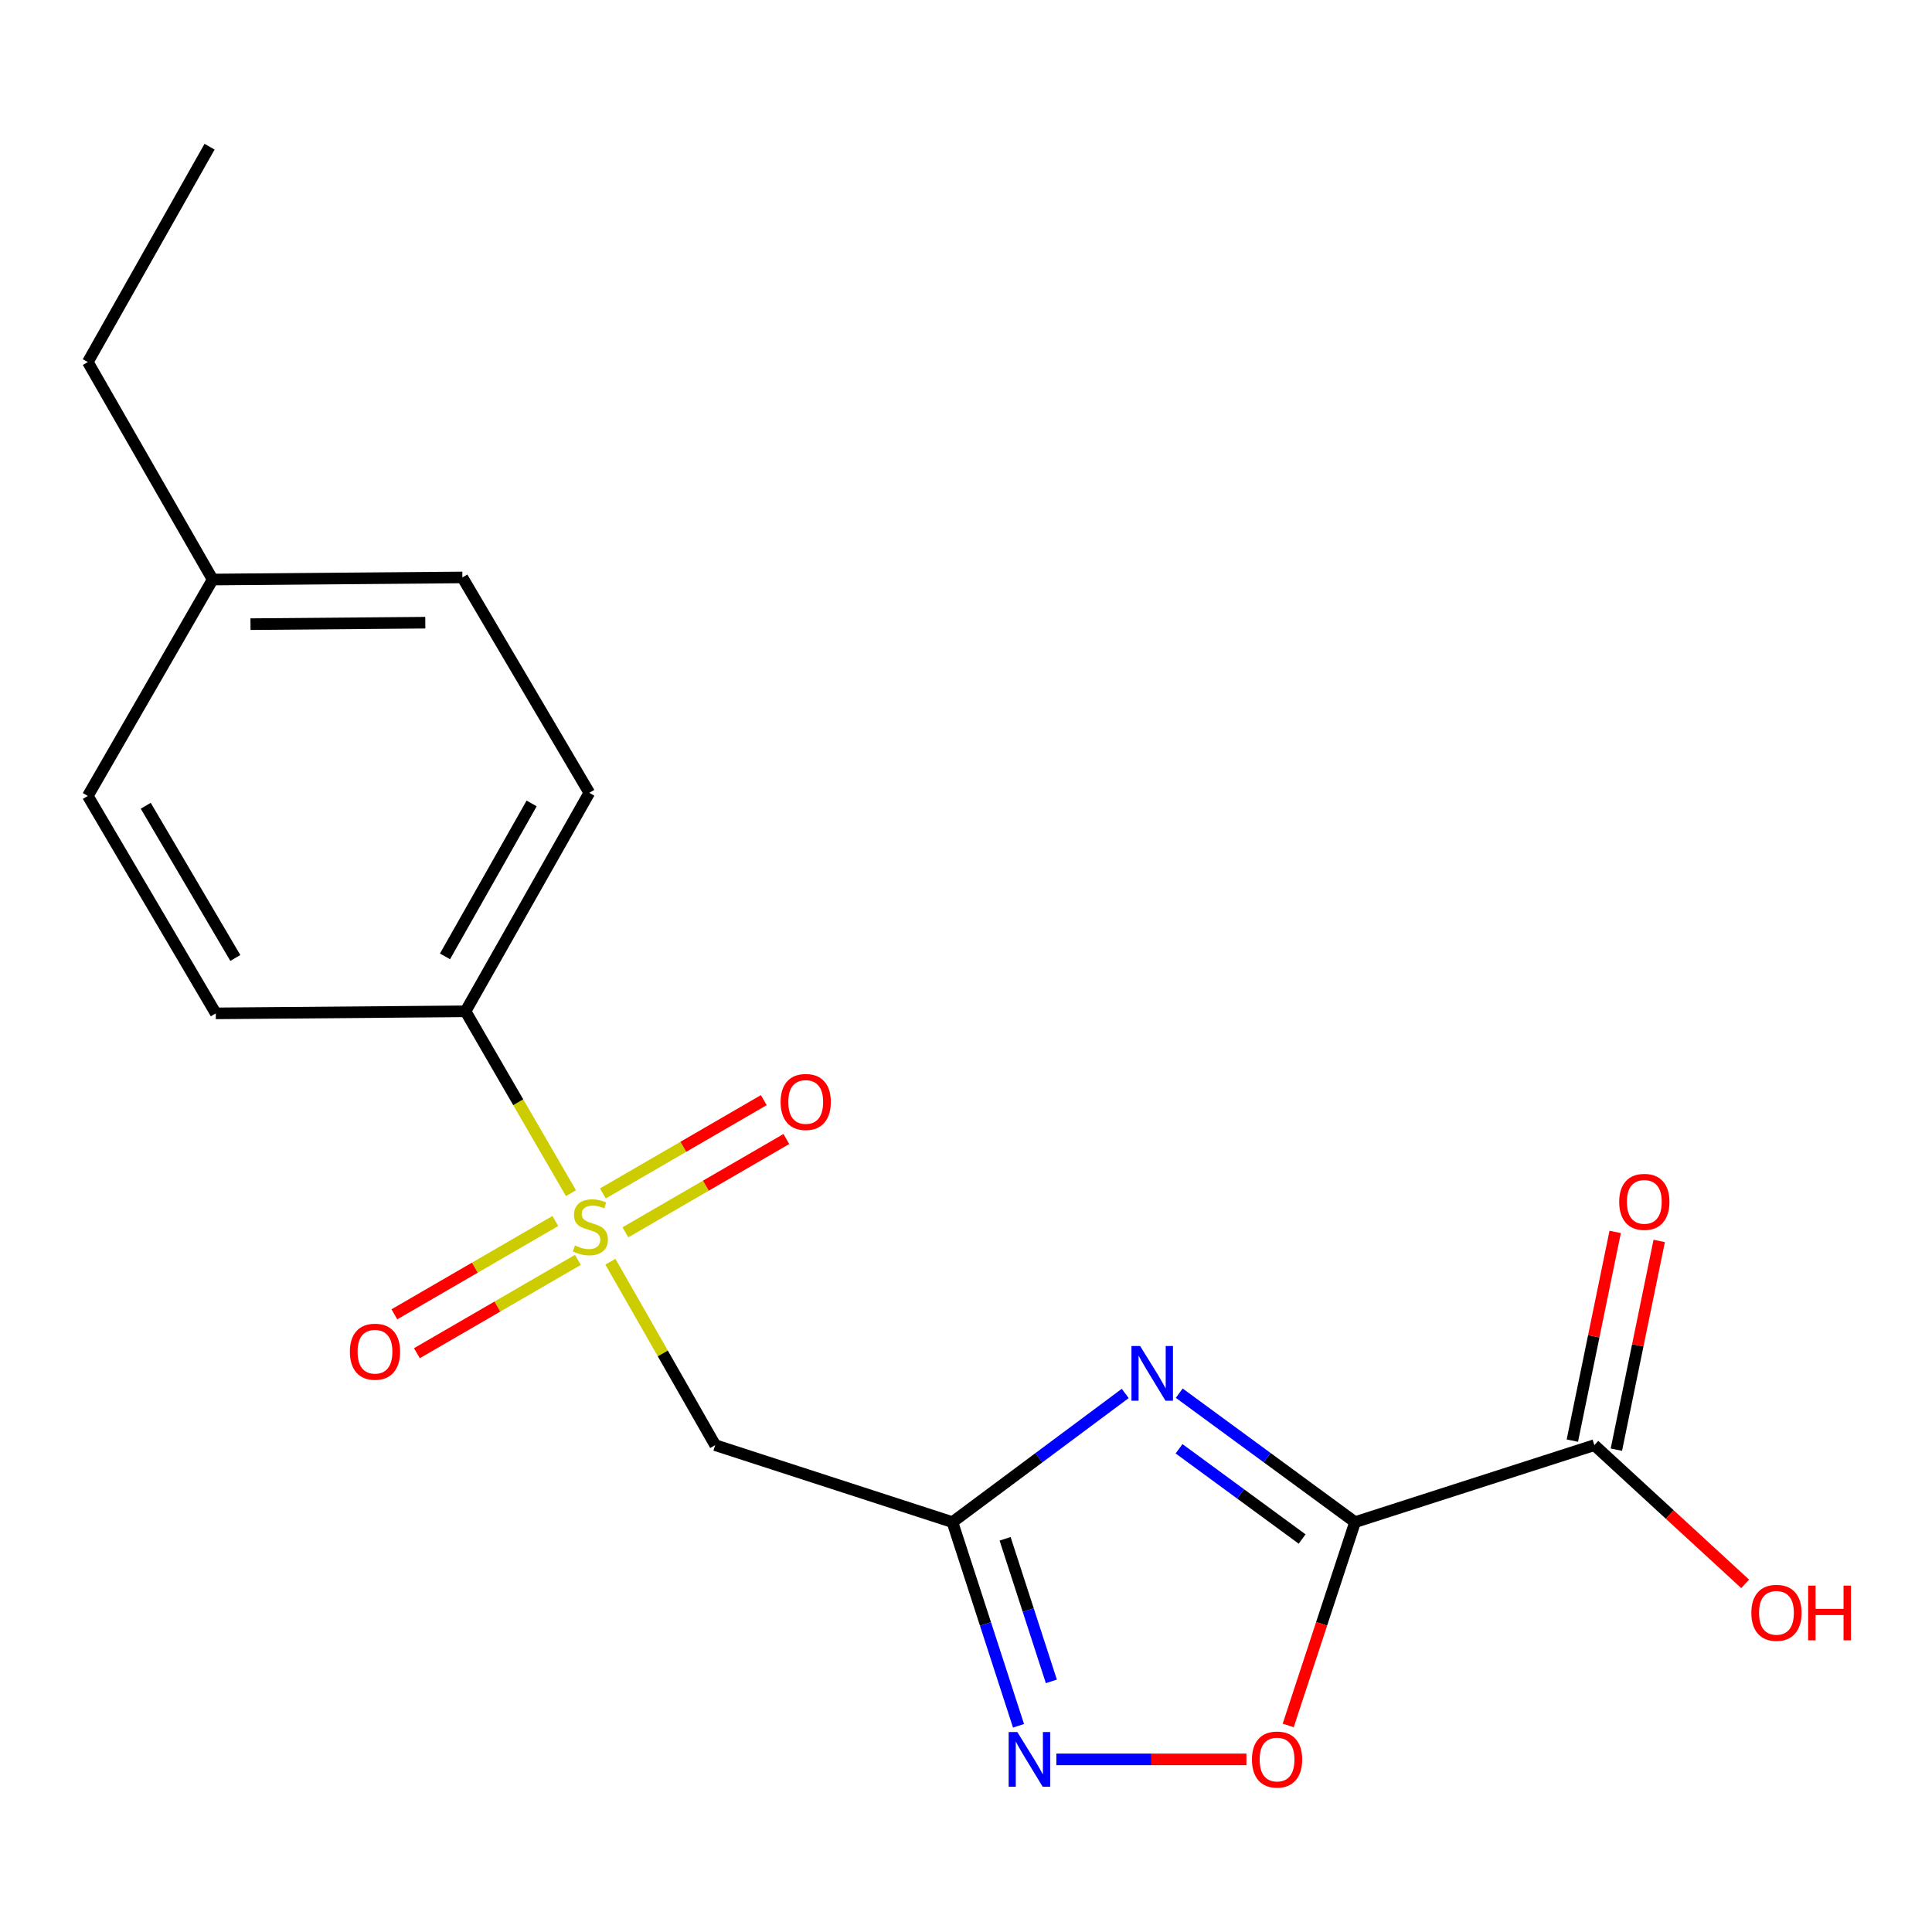 <?xml version='1.0' encoding='iso-8859-1'?>
<svg version='1.1' baseProfile='full'
              xmlns='http://www.w3.org/2000/svg'
                      xmlns:rdkit='http://www.rdkit.org/xml'
                      xmlns:xlink='http://www.w3.org/1999/xlink'
                  xml:space='preserve'
width='1000px' height='1000px' viewBox='0 0 1000 1000'>
<!-- END OF HEADER -->
<rect style='opacity:1.0;fill:#FFFFFF;stroke:none' width='1000' height='1000' x='0' y='0'> </rect>
<path class='bond-1' d='M 701.377,787.851 L 655.878,754.483' style='fill:none;fill-rule:evenodd;stroke:#000000;stroke-width:6px;stroke-linecap:butt;stroke-linejoin:miter;stroke-opacity:1' />
<path class='bond-1' d='M 655.878,754.483 L 610.379,721.115' style='fill:none;fill-rule:evenodd;stroke:#0000FF;stroke-width:6px;stroke-linecap:butt;stroke-linejoin:miter;stroke-opacity:1' />
<path class='bond-1' d='M 673.97,796.6 L 642.121,773.242' style='fill:none;fill-rule:evenodd;stroke:#000000;stroke-width:6px;stroke-linecap:butt;stroke-linejoin:miter;stroke-opacity:1' />
<path class='bond-1' d='M 642.121,773.242 L 610.272,749.884' style='fill:none;fill-rule:evenodd;stroke:#0000FF;stroke-width:6px;stroke-linecap:butt;stroke-linejoin:miter;stroke-opacity:1' />
<path class='bond-5' d='M 701.377,787.851 L 684.076,840.476' style='fill:none;fill-rule:evenodd;stroke:#000000;stroke-width:6px;stroke-linecap:butt;stroke-linejoin:miter;stroke-opacity:1' />
<path class='bond-5' d='M 684.076,840.476 L 666.774,893.102' style='fill:none;fill-rule:evenodd;stroke:#FF0000;stroke-width:6px;stroke-linecap:butt;stroke-linejoin:miter;stroke-opacity:1' />
<path class='bond-6' d='M 701.377,787.851 L 825.239,748.007' style='fill:none;fill-rule:evenodd;stroke:#000000;stroke-width:6px;stroke-linecap:butt;stroke-linejoin:miter;stroke-opacity:1' />
<path class='bond-0' d='M 315.936,653.06 L 343.064,700.533' style='fill:none;fill-rule:evenodd;stroke:#CCCC00;stroke-width:6px;stroke-linecap:butt;stroke-linejoin:miter;stroke-opacity:1' />
<path class='bond-0' d='M 343.064,700.533 L 370.192,748.007' style='fill:none;fill-rule:evenodd;stroke:#000000;stroke-width:6px;stroke-linecap:butt;stroke-linejoin:miter;stroke-opacity:1' />
<path class='bond-7' d='M 295.52,617.582 L 268.236,570.519' style='fill:none;fill-rule:evenodd;stroke:#CCCC00;stroke-width:6px;stroke-linecap:butt;stroke-linejoin:miter;stroke-opacity:1' />
<path class='bond-7' d='M 268.236,570.519 L 240.953,523.455' style='fill:none;fill-rule:evenodd;stroke:#000000;stroke-width:6px;stroke-linecap:butt;stroke-linejoin:miter;stroke-opacity:1' />
<path class='bond-8' d='M 323.708,637.853 L 365.359,613.703' style='fill:none;fill-rule:evenodd;stroke:#CCCC00;stroke-width:6px;stroke-linecap:butt;stroke-linejoin:miter;stroke-opacity:1' />
<path class='bond-8' d='M 365.359,613.703 L 407.009,589.553' style='fill:none;fill-rule:evenodd;stroke:#FF0000;stroke-width:6px;stroke-linecap:butt;stroke-linejoin:miter;stroke-opacity:1' />
<path class='bond-8' d='M 312.039,617.729 L 353.69,593.579' style='fill:none;fill-rule:evenodd;stroke:#CCCC00;stroke-width:6px;stroke-linecap:butt;stroke-linejoin:miter;stroke-opacity:1' />
<path class='bond-8' d='M 353.69,593.579 L 395.34,569.428' style='fill:none;fill-rule:evenodd;stroke:#FF0000;stroke-width:6px;stroke-linecap:butt;stroke-linejoin:miter;stroke-opacity:1' />
<path class='bond-9' d='M 287.437,631.993 L 245.78,656.144' style='fill:none;fill-rule:evenodd;stroke:#CCCC00;stroke-width:6px;stroke-linecap:butt;stroke-linejoin:miter;stroke-opacity:1' />
<path class='bond-9' d='M 245.78,656.144 L 204.124,680.294' style='fill:none;fill-rule:evenodd;stroke:#FF0000;stroke-width:6px;stroke-linecap:butt;stroke-linejoin:miter;stroke-opacity:1' />
<path class='bond-9' d='M 299.105,652.118 L 257.448,676.269' style='fill:none;fill-rule:evenodd;stroke:#CCCC00;stroke-width:6px;stroke-linecap:butt;stroke-linejoin:miter;stroke-opacity:1' />
<path class='bond-9' d='M 257.448,676.269 L 215.791,700.42' style='fill:none;fill-rule:evenodd;stroke:#FF0000;stroke-width:6px;stroke-linecap:butt;stroke-linejoin:miter;stroke-opacity:1' />
<path class='bond-2' d='M 582.421,721.249 L 537.701,754.55' style='fill:none;fill-rule:evenodd;stroke:#0000FF;stroke-width:6px;stroke-linecap:butt;stroke-linejoin:miter;stroke-opacity:1' />
<path class='bond-2' d='M 537.701,754.55 L 492.981,787.851' style='fill:none;fill-rule:evenodd;stroke:#000000;stroke-width:6px;stroke-linecap:butt;stroke-linejoin:miter;stroke-opacity:1' />
<path class='bond-4' d='M 492.981,787.851 L 370.192,748.007' style='fill:none;fill-rule:evenodd;stroke:#000000;stroke-width:6px;stroke-linecap:butt;stroke-linejoin:miter;stroke-opacity:1' />
<path class='bond-19' d='M 492.981,787.851 L 510.082,840.558' style='fill:none;fill-rule:evenodd;stroke:#000000;stroke-width:6px;stroke-linecap:butt;stroke-linejoin:miter;stroke-opacity:1' />
<path class='bond-19' d='M 510.082,840.558 L 527.183,893.266' style='fill:none;fill-rule:evenodd;stroke:#0000FF;stroke-width:6px;stroke-linecap:butt;stroke-linejoin:miter;stroke-opacity:1' />
<path class='bond-19' d='M 520.238,796.484 L 532.209,833.379' style='fill:none;fill-rule:evenodd;stroke:#000000;stroke-width:6px;stroke-linecap:butt;stroke-linejoin:miter;stroke-opacity:1' />
<path class='bond-19' d='M 532.209,833.379 L 544.18,870.274' style='fill:none;fill-rule:evenodd;stroke:#0000FF;stroke-width:6px;stroke-linecap:butt;stroke-linejoin:miter;stroke-opacity:1' />
<path class='bond-3' d='M 546.769,910.653 L 595.958,910.653' style='fill:none;fill-rule:evenodd;stroke:#0000FF;stroke-width:6px;stroke-linecap:butt;stroke-linejoin:miter;stroke-opacity:1' />
<path class='bond-3' d='M 595.958,910.653 L 645.148,910.653' style='fill:none;fill-rule:evenodd;stroke:#FF0000;stroke-width:6px;stroke-linecap:butt;stroke-linejoin:miter;stroke-opacity:1' />
<path class='bond-10' d='M 836.633,750.345 L 847.719,696.33' style='fill:none;fill-rule:evenodd;stroke:#000000;stroke-width:6px;stroke-linecap:butt;stroke-linejoin:miter;stroke-opacity:1' />
<path class='bond-10' d='M 847.719,696.33 L 858.805,642.314' style='fill:none;fill-rule:evenodd;stroke:#FF0000;stroke-width:6px;stroke-linecap:butt;stroke-linejoin:miter;stroke-opacity:1' />
<path class='bond-10' d='M 813.845,745.669 L 824.931,691.653' style='fill:none;fill-rule:evenodd;stroke:#000000;stroke-width:6px;stroke-linecap:butt;stroke-linejoin:miter;stroke-opacity:1' />
<path class='bond-10' d='M 824.931,691.653 L 836.017,637.637' style='fill:none;fill-rule:evenodd;stroke:#FF0000;stroke-width:6px;stroke-linecap:butt;stroke-linejoin:miter;stroke-opacity:1' />
<path class='bond-13' d='M 825.239,748.007 L 864.265,783.908' style='fill:none;fill-rule:evenodd;stroke:#000000;stroke-width:6px;stroke-linecap:butt;stroke-linejoin:miter;stroke-opacity:1' />
<path class='bond-13' d='M 864.265,783.908 L 903.291,819.809' style='fill:none;fill-rule:evenodd;stroke:#FF0000;stroke-width:6px;stroke-linecap:butt;stroke-linejoin:miter;stroke-opacity:1' />
<path class='bond-11' d='M 240.953,523.455 L 305.03,410.359' style='fill:none;fill-rule:evenodd;stroke:#000000;stroke-width:6px;stroke-linecap:butt;stroke-linejoin:miter;stroke-opacity:1' />
<path class='bond-11' d='M 230.325,495.024 L 275.178,415.856' style='fill:none;fill-rule:evenodd;stroke:#000000;stroke-width:6px;stroke-linecap:butt;stroke-linejoin:miter;stroke-opacity:1' />
<path class='bond-12' d='M 240.953,523.455 L 111.689,524.515' style='fill:none;fill-rule:evenodd;stroke:#000000;stroke-width:6px;stroke-linecap:butt;stroke-linejoin:miter;stroke-opacity:1' />
<path class='bond-15' d='M 305.03,410.359 L 239.325,298.878' style='fill:none;fill-rule:evenodd;stroke:#000000;stroke-width:6px;stroke-linecap:butt;stroke-linejoin:miter;stroke-opacity:1' />
<path class='bond-14' d='M 111.689,524.515 L 45.455,411.975' style='fill:none;fill-rule:evenodd;stroke:#000000;stroke-width:6px;stroke-linecap:butt;stroke-linejoin:miter;stroke-opacity:1' />
<path class='bond-14' d='M 121.802,495.835 L 75.438,417.056' style='fill:none;fill-rule:evenodd;stroke:#000000;stroke-width:6px;stroke-linecap:butt;stroke-linejoin:miter;stroke-opacity:1' />
<path class='bond-16' d='M 45.455,411.975 L 110.074,299.964' style='fill:none;fill-rule:evenodd;stroke:#000000;stroke-width:6px;stroke-linecap:butt;stroke-linejoin:miter;stroke-opacity:1' />
<path class='bond-20' d='M 239.325,298.878 L 110.074,299.964' style='fill:none;fill-rule:evenodd;stroke:#000000;stroke-width:6px;stroke-linecap:butt;stroke-linejoin:miter;stroke-opacity:1' />
<path class='bond-20' d='M 220.133,322.303 L 129.657,323.063' style='fill:none;fill-rule:evenodd;stroke:#000000;stroke-width:6px;stroke-linecap:butt;stroke-linejoin:miter;stroke-opacity:1' />
<path class='bond-17' d='M 110.074,299.964 L 45.455,187.397' style='fill:none;fill-rule:evenodd;stroke:#000000;stroke-width:6px;stroke-linecap:butt;stroke-linejoin:miter;stroke-opacity:1' />
<path class='bond-18' d='M 45.455,187.397 L 108.471,75.929' style='fill:none;fill-rule:evenodd;stroke:#000000;stroke-width:6px;stroke-linecap:butt;stroke-linejoin:miter;stroke-opacity:1' />
<path  class='atom-1' d='M 297.572 644.643
Q 297.892 644.763, 299.212 645.323
Q 300.532 645.883, 301.972 646.243
Q 303.452 646.563, 304.892 646.563
Q 307.572 646.563, 309.132 645.283
Q 310.692 643.963, 310.692 641.683
Q 310.692 640.123, 309.892 639.163
Q 309.132 638.203, 307.932 637.683
Q 306.732 637.163, 304.732 636.563
Q 302.212 635.803, 300.692 635.083
Q 299.212 634.363, 298.132 632.843
Q 297.092 631.323, 297.092 628.763
Q 297.092 625.203, 299.492 623.003
Q 301.932 620.803, 306.732 620.803
Q 310.012 620.803, 313.732 622.363
L 312.812 625.443
Q 309.412 624.043, 306.852 624.043
Q 304.092 624.043, 302.572 625.203
Q 301.052 626.323, 301.092 628.283
Q 301.092 629.803, 301.852 630.723
Q 302.652 631.643, 303.772 632.163
Q 304.932 632.683, 306.852 633.283
Q 309.412 634.083, 310.932 634.883
Q 312.452 635.683, 313.532 637.323
Q 314.652 638.923, 314.652 641.683
Q 314.652 645.603, 312.012 647.723
Q 309.412 649.803, 305.052 649.803
Q 302.532 649.803, 300.612 649.243
Q 298.732 648.723, 296.492 647.803
L 297.572 644.643
' fill='#CCCC00'/>
<path  class='atom-2' d='M 590.124 696.691
L 599.404 711.691
Q 600.324 713.171, 601.804 715.851
Q 603.284 718.531, 603.364 718.691
L 603.364 696.691
L 607.124 696.691
L 607.124 725.011
L 603.244 725.011
L 593.284 708.611
Q 592.124 706.691, 590.884 704.491
Q 589.684 702.291, 589.324 701.611
L 589.324 725.011
L 585.644 725.011
L 585.644 696.691
L 590.124 696.691
' fill='#0000FF'/>
<path  class='atom-4' d='M 526.565 896.493
L 535.845 911.493
Q 536.765 912.973, 538.245 915.653
Q 539.725 918.333, 539.805 918.493
L 539.805 896.493
L 543.565 896.493
L 543.565 924.813
L 539.685 924.813
L 529.725 908.413
Q 528.565 906.493, 527.325 904.293
Q 526.125 902.093, 525.765 901.413
L 525.765 924.813
L 522.085 924.813
L 522.085 896.493
L 526.565 896.493
' fill='#0000FF'/>
<path  class='atom-6' d='M 648.003 910.733
Q 648.003 903.933, 651.363 900.133
Q 654.723 896.333, 661.003 896.333
Q 667.283 896.333, 670.643 900.133
Q 674.003 903.933, 674.003 910.733
Q 674.003 917.613, 670.603 921.533
Q 667.203 925.413, 661.003 925.413
Q 654.763 925.413, 651.363 921.533
Q 648.003 917.653, 648.003 910.733
M 661.003 922.213
Q 665.323 922.213, 667.643 919.333
Q 670.003 916.413, 670.003 910.733
Q 670.003 905.173, 667.643 902.373
Q 665.323 899.533, 661.003 899.533
Q 656.683 899.533, 654.323 902.333
Q 652.003 905.133, 652.003 910.733
Q 652.003 916.453, 654.323 919.333
Q 656.683 922.213, 661.003 922.213
' fill='#FF0000'/>
<path  class='atom-9' d='M 404.04 570.371
Q 404.04 563.571, 407.4 559.771
Q 410.76 555.971, 417.04 555.971
Q 423.32 555.971, 426.68 559.771
Q 430.04 563.571, 430.04 570.371
Q 430.04 577.251, 426.64 581.171
Q 423.24 585.051, 417.04 585.051
Q 410.8 585.051, 407.4 581.171
Q 404.04 577.291, 404.04 570.371
M 417.04 581.851
Q 421.36 581.851, 423.68 578.971
Q 426.04 576.051, 426.04 570.371
Q 426.04 564.811, 423.68 562.011
Q 421.36 559.171, 417.04 559.171
Q 412.72 559.171, 410.36 561.971
Q 408.04 564.771, 408.04 570.371
Q 408.04 576.091, 410.36 578.971
Q 412.72 581.851, 417.04 581.851
' fill='#FF0000'/>
<path  class='atom-10' d='M 181.091 699.636
Q 181.091 692.836, 184.451 689.036
Q 187.811 685.236, 194.091 685.236
Q 200.371 685.236, 203.731 689.036
Q 207.091 692.836, 207.091 699.636
Q 207.091 706.516, 203.691 710.436
Q 200.291 714.316, 194.091 714.316
Q 187.851 714.316, 184.451 710.436
Q 181.091 706.556, 181.091 699.636
M 194.091 711.116
Q 198.411 711.116, 200.731 708.236
Q 203.091 705.316, 203.091 699.636
Q 203.091 694.076, 200.731 691.276
Q 198.411 688.436, 194.091 688.436
Q 189.771 688.436, 187.411 691.236
Q 185.091 694.036, 185.091 699.636
Q 185.091 705.356, 187.411 708.236
Q 189.771 711.116, 194.091 711.116
' fill='#FF0000'/>
<path  class='atom-11' d='M 838.1 622.08
Q 838.1 615.28, 841.46 611.48
Q 844.82 607.68, 851.1 607.68
Q 857.38 607.68, 860.74 611.48
Q 864.1 615.28, 864.1 622.08
Q 864.1 628.96, 860.7 632.88
Q 857.3 636.76, 851.1 636.76
Q 844.86 636.76, 841.46 632.88
Q 838.1 629, 838.1 622.08
M 851.1 633.56
Q 855.42 633.56, 857.74 630.68
Q 860.1 627.76, 860.1 622.08
Q 860.1 616.52, 857.74 613.72
Q 855.42 610.88, 851.1 610.88
Q 846.78 610.88, 844.42 613.68
Q 842.1 616.48, 842.1 622.08
Q 842.1 627.8, 844.42 630.68
Q 846.78 633.56, 851.1 633.56
' fill='#FF0000'/>
<path  class='atom-14' d='M 906.493 834.793
Q 906.493 827.993, 909.853 824.193
Q 913.213 820.393, 919.493 820.393
Q 925.773 820.393, 929.133 824.193
Q 932.493 827.993, 932.493 834.793
Q 932.493 841.673, 929.093 845.593
Q 925.693 849.473, 919.493 849.473
Q 913.253 849.473, 909.853 845.593
Q 906.493 841.713, 906.493 834.793
M 919.493 846.273
Q 923.813 846.273, 926.133 843.393
Q 928.493 840.473, 928.493 834.793
Q 928.493 829.233, 926.133 826.433
Q 923.813 823.593, 919.493 823.593
Q 915.173 823.593, 912.813 826.393
Q 910.493 829.193, 910.493 834.793
Q 910.493 840.513, 912.813 843.393
Q 915.173 846.273, 919.493 846.273
' fill='#FF0000'/>
<path  class='atom-14' d='M 935.893 820.713
L 939.733 820.713
L 939.733 832.753
L 954.213 832.753
L 954.213 820.713
L 958.053 820.713
L 958.053 849.033
L 954.213 849.033
L 954.213 835.953
L 939.733 835.953
L 939.733 849.033
L 935.893 849.033
L 935.893 820.713
' fill='#FF0000'/>
</svg>
